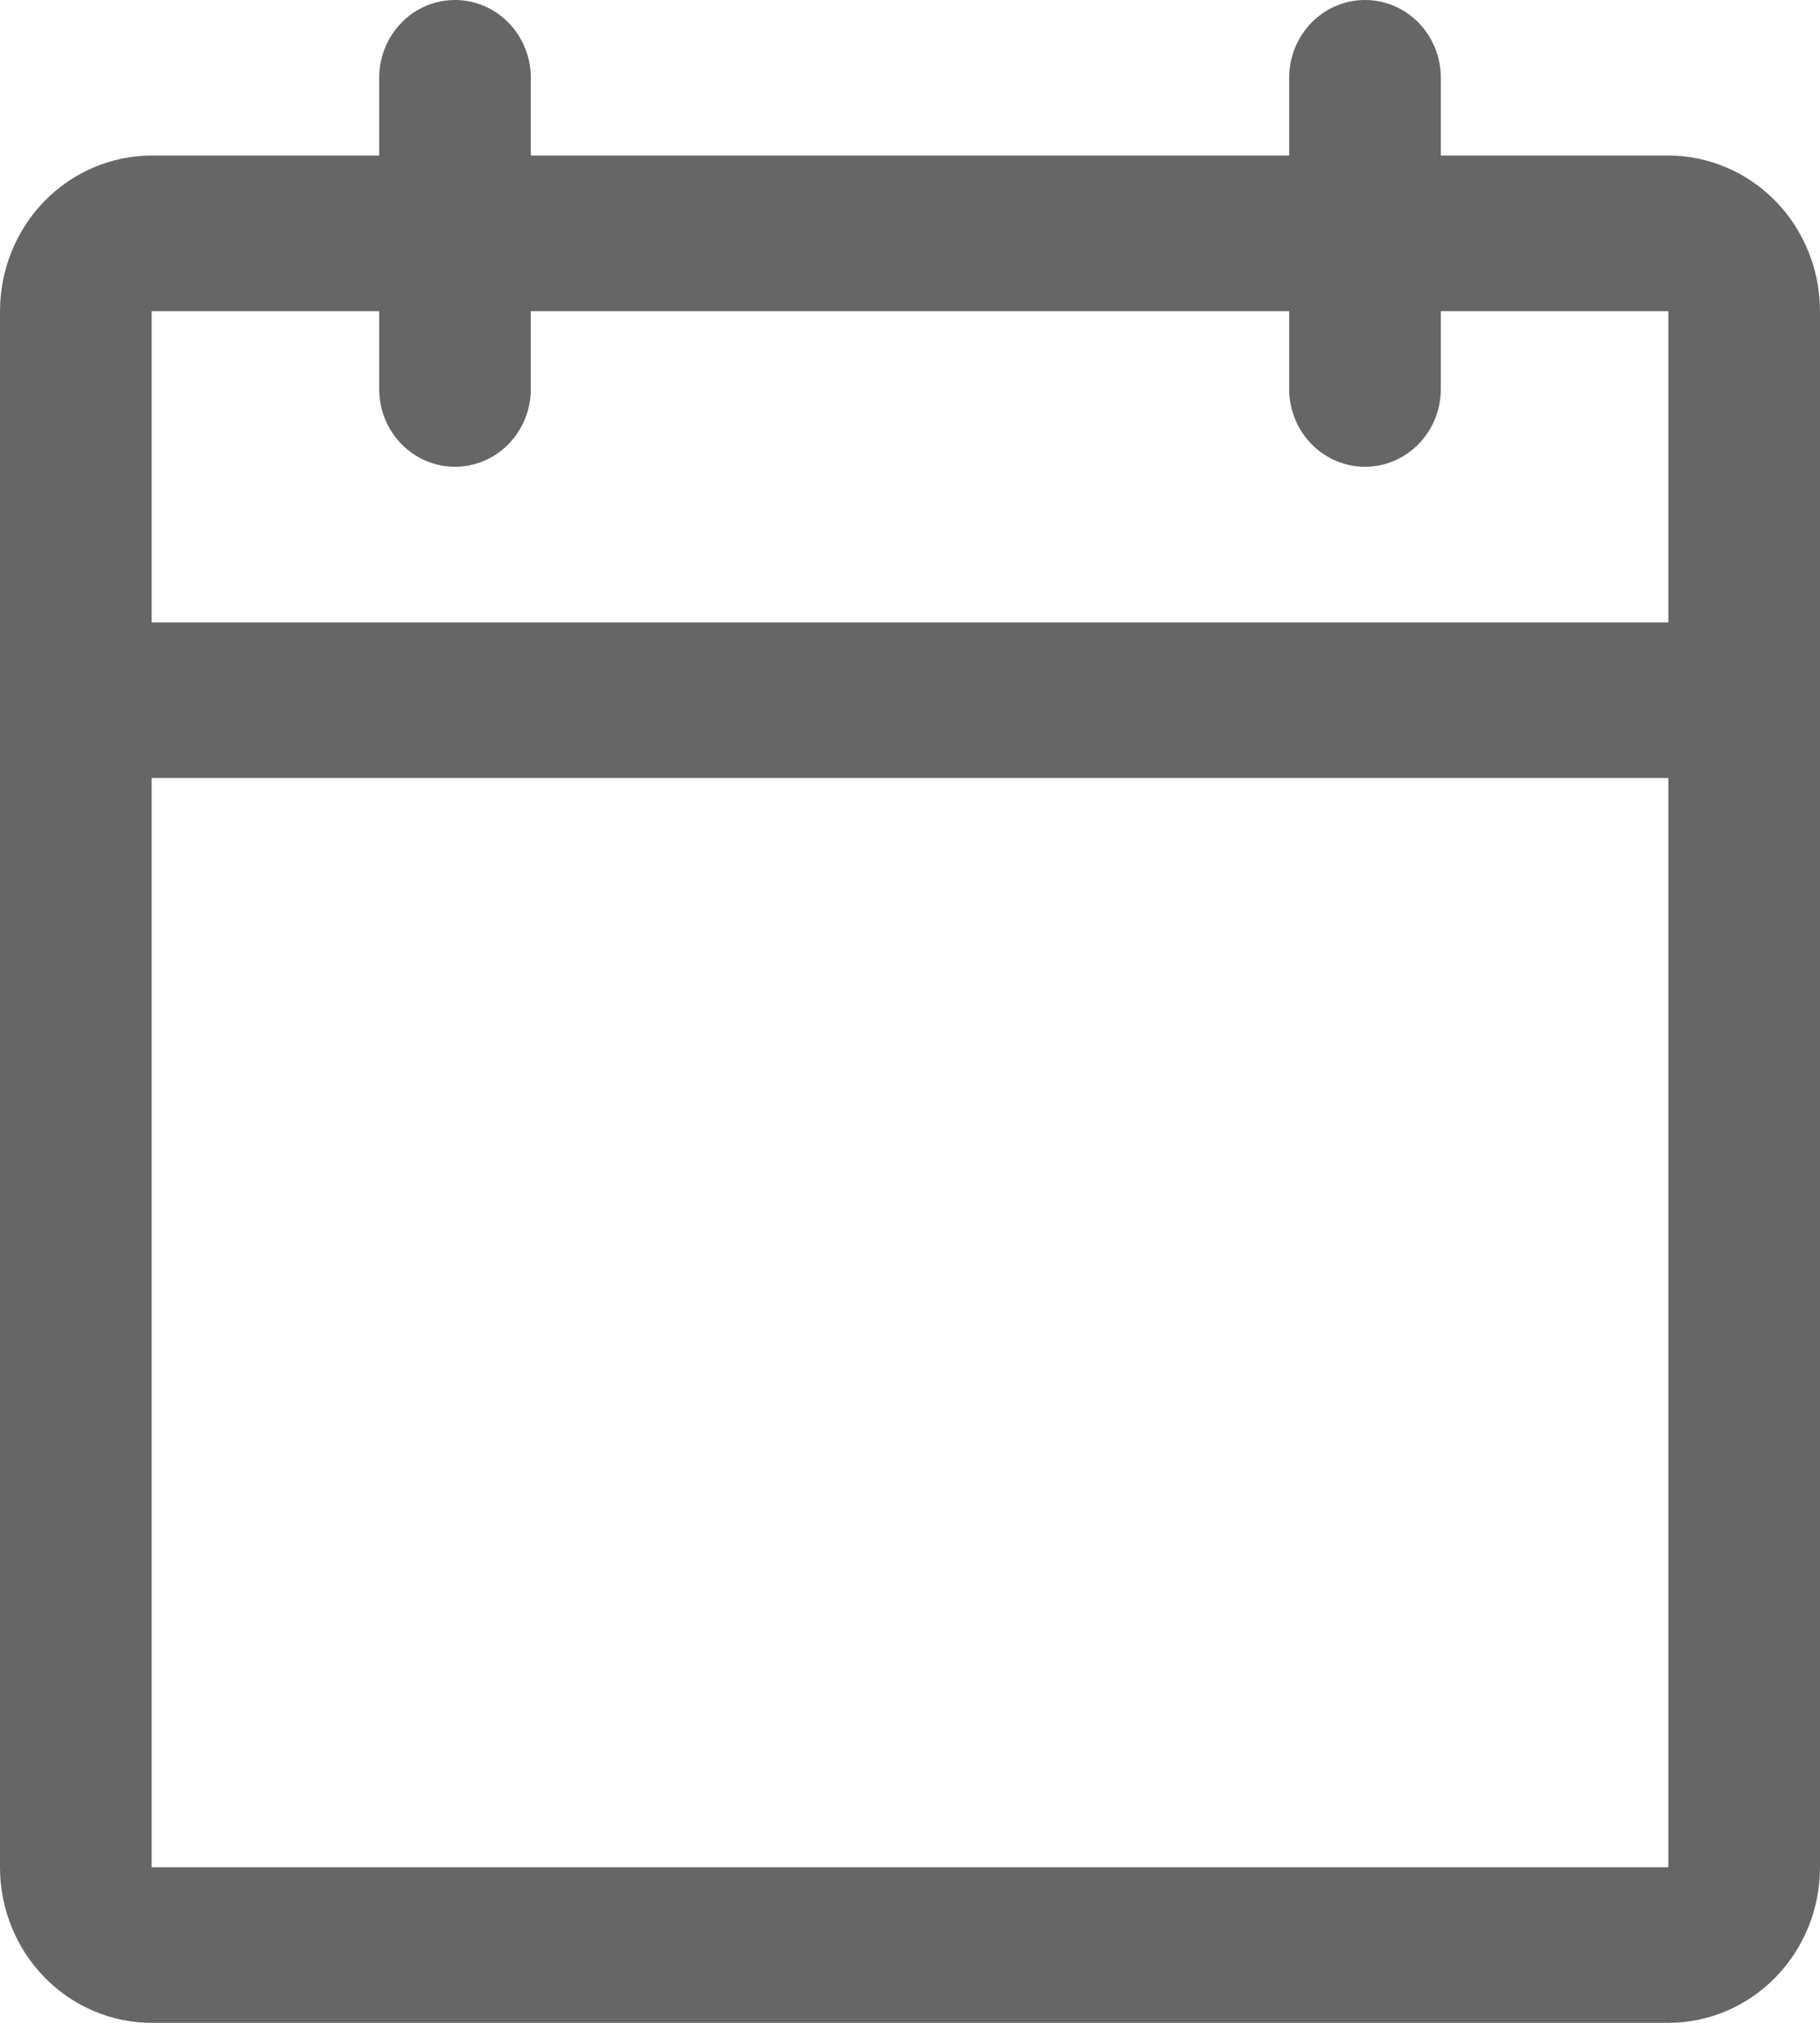 <svg width="18" height="20" viewBox="0 0 18 20" fill="none" xmlns="http://www.w3.org/2000/svg">
<path d="M16.5 1.538H14.25V0.769C14.25 0.565 14.171 0.37 14.03 0.225C13.89 0.081 13.699 0 13.5 0C13.301 0 13.11 0.081 12.97 0.225C12.829 0.37 12.75 0.565 12.75 0.769V1.538H5.25V0.769C5.25 0.565 5.171 0.37 5.03 0.225C4.89 0.081 4.699 0 4.5 0C4.301 0 4.11 0.081 3.97 0.225C3.829 0.37 3.75 0.565 3.75 0.769V1.538H1.5C1.102 1.538 0.721 1.701 0.439 1.989C0.158 2.278 0 2.669 0 3.077V18.462C0 18.87 0.158 19.261 0.439 19.549C0.721 19.838 1.102 20 1.5 20H16.5C16.898 20 17.279 19.838 17.561 19.549C17.842 19.261 18 18.87 18 18.462V3.077C18 2.669 17.842 2.278 17.561 1.989C17.279 1.701 16.898 1.538 16.5 1.538ZM3.75 3.077V3.846C3.75 4.05 3.829 4.246 3.97 4.39C4.11 4.534 4.301 4.615 4.5 4.615C4.699 4.615 4.89 4.534 5.03 4.39C5.171 4.246 5.25 4.05 5.25 3.846V3.077H12.75V3.846C12.75 4.05 12.829 4.246 12.97 4.39C13.11 4.534 13.301 4.615 13.5 4.615C13.699 4.615 13.89 4.534 14.03 4.39C14.171 4.246 14.25 4.05 14.25 3.846V3.077H16.5V6.154H1.5V3.077H3.75ZM16.5 18.462H1.5V7.692H16.5V18.462Z" fill="#666666"/>
</svg>
